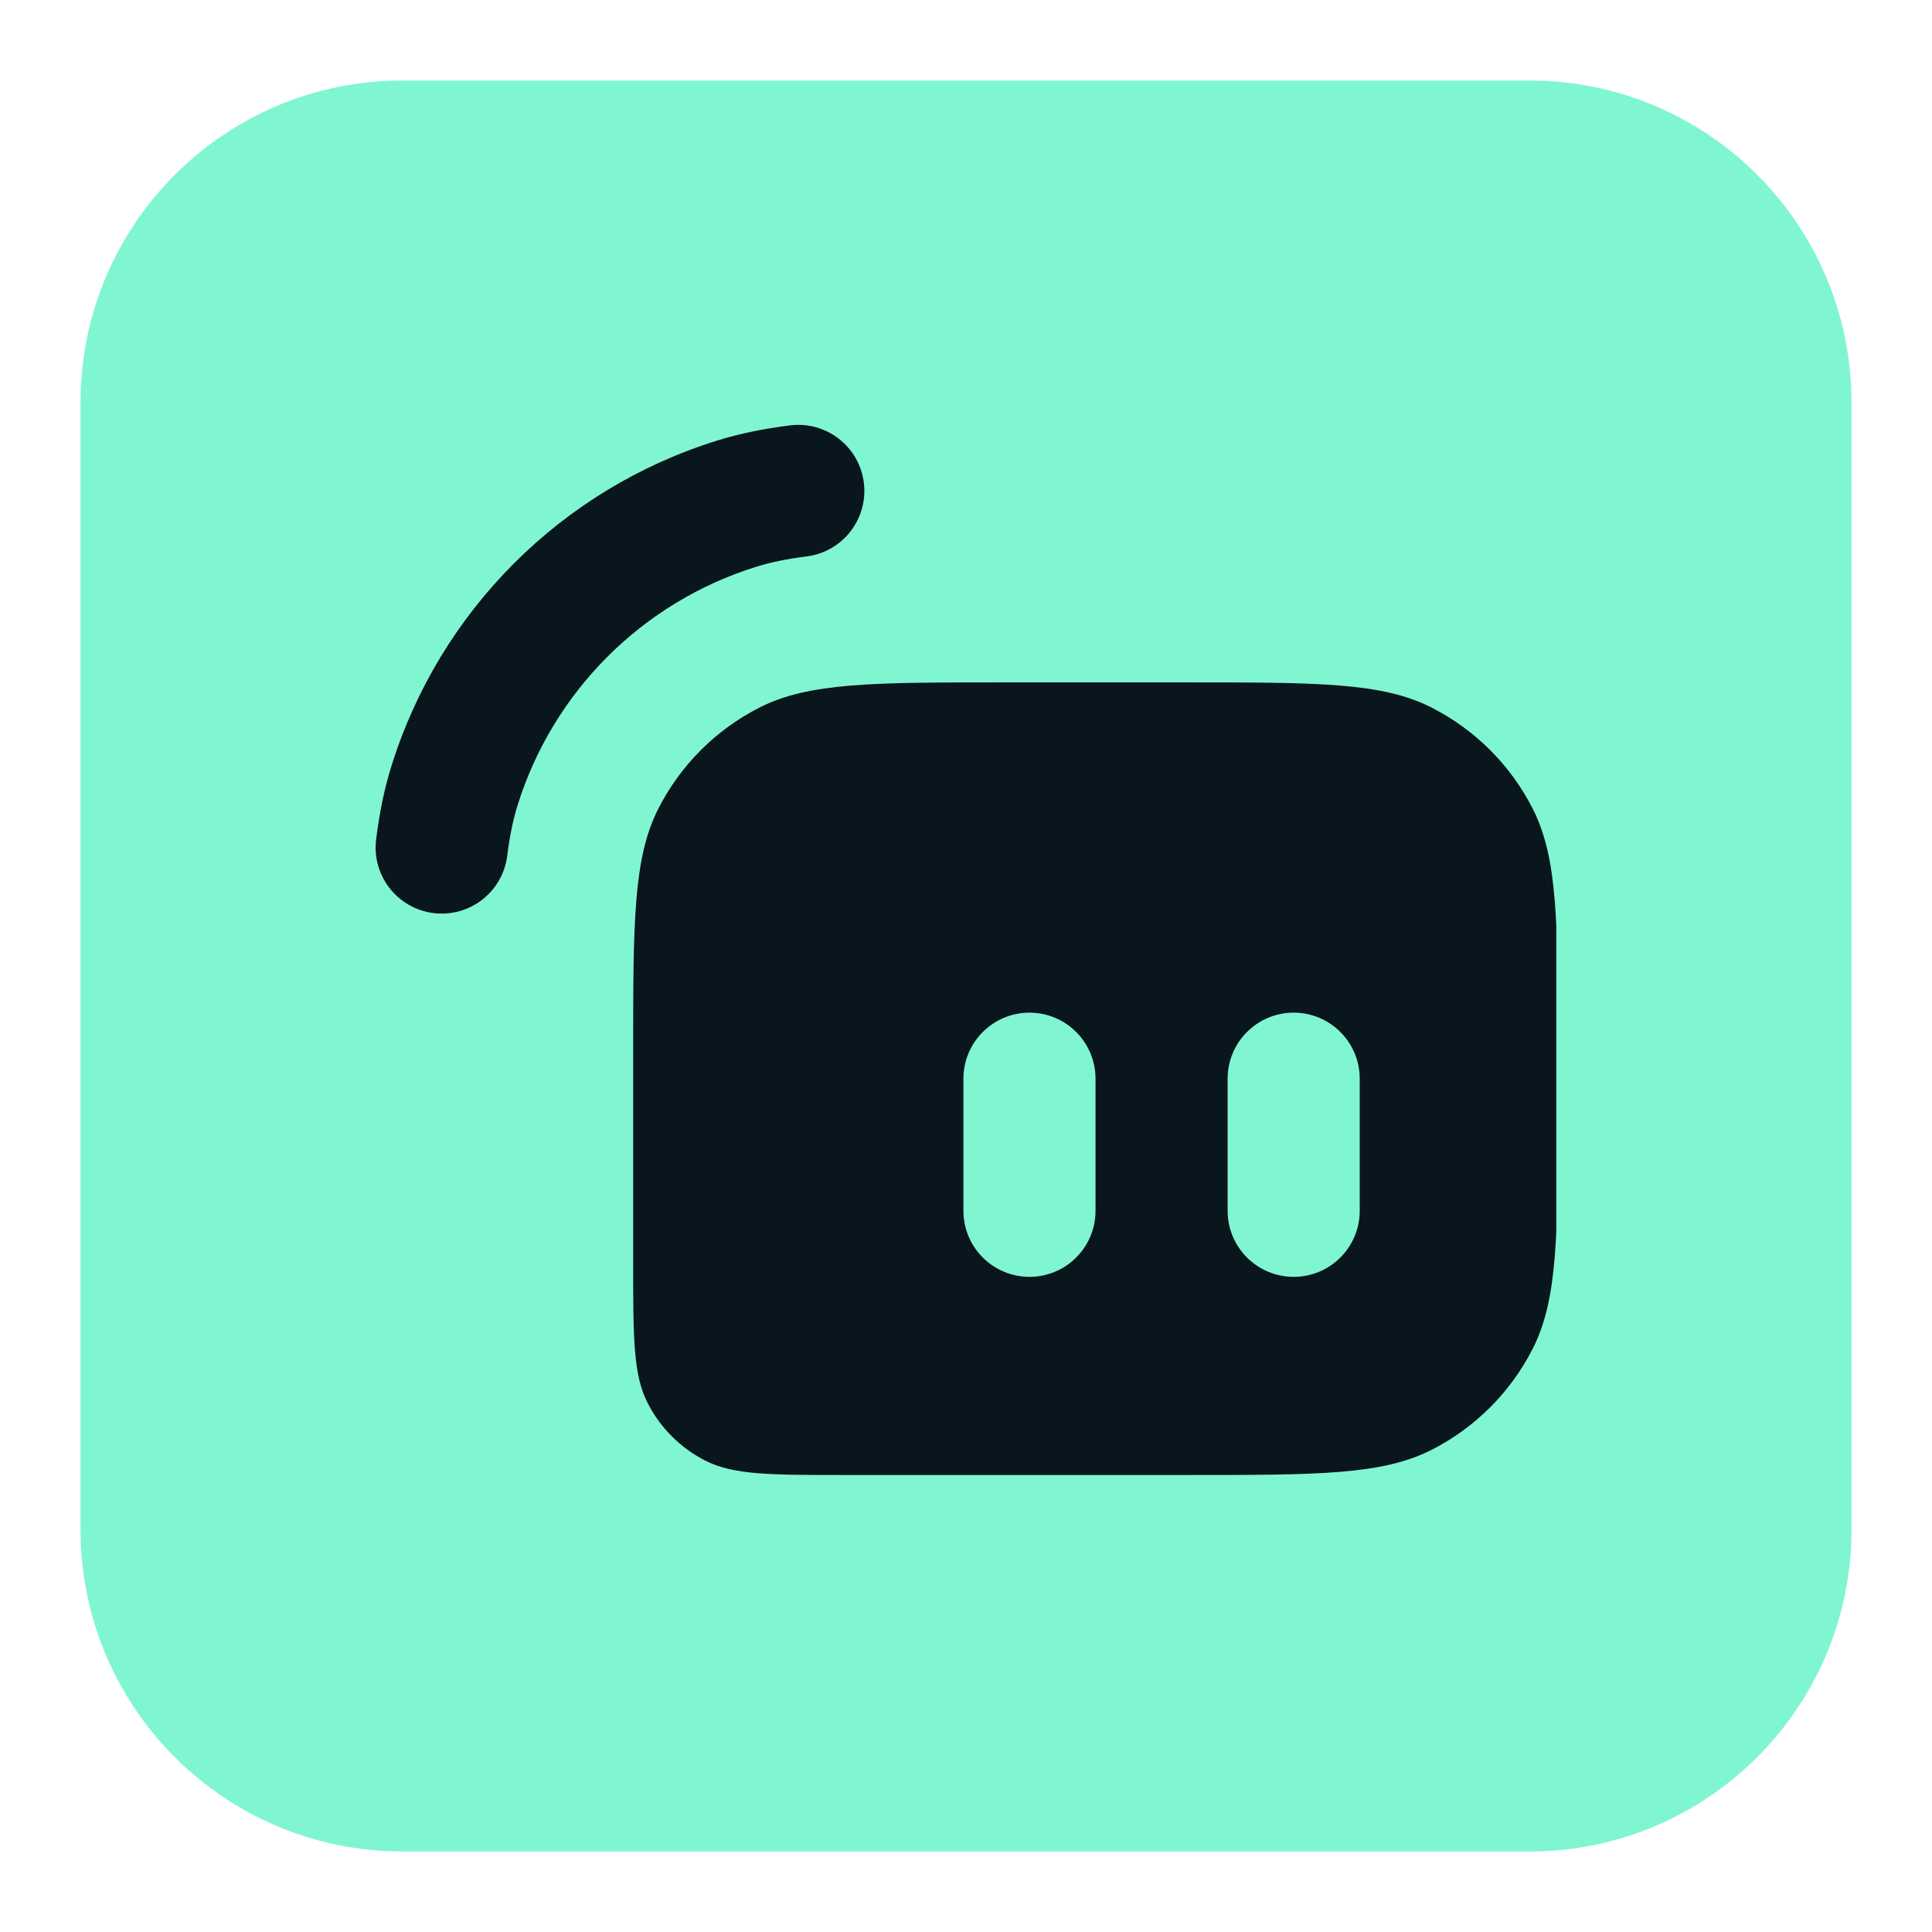 <svg width="48" height="48" viewBox="0 0 48 48" fill="none" xmlns="http://www.w3.org/2000/svg">
<path d="M2 10C2 5.582 5.582 2 10 2H38C42.418 2 46 5.582 46 10V38C46 42.418 42.418 46 38 46H10C5.582 46 2 42.418 2 38V10Z" fill="#80F5D2"/>
<g clip-path="url(#clip0_639_225)">
<path fill-rule="evenodd" clip-rule="evenodd" d="M15.731 26.144C15.731 22.927 15.731 21.319 16.357 20.09C16.907 19.009 17.786 18.131 18.867 17.58C20.096 16.954 21.704 16.954 24.921 16.954H29.515C32.732 16.954 34.341 16.954 35.569 17.58C36.65 18.131 37.529 19.009 38.079 20.09C38.705 21.319 38.705 22.927 38.705 26.144V27.457C38.705 30.673 38.705 32.282 38.079 33.51C37.529 34.591 36.65 35.47 35.569 36.02C34.341 36.646 32.732 36.646 29.515 36.646H20.982C19.144 36.646 18.225 36.646 17.523 36.289C16.905 35.974 16.403 35.472 16.089 34.854C15.731 34.152 15.731 33.233 15.731 31.395V26.144ZM23.936 26.8C23.936 25.894 24.671 25.159 25.577 25.159C26.483 25.159 27.218 25.894 27.218 26.8V30.082C27.218 30.989 26.483 31.723 25.577 31.723C24.671 31.723 23.936 30.989 23.936 30.082V26.8ZM32.141 25.159C31.235 25.159 30.5 25.894 30.5 26.8V30.082C30.5 30.989 31.235 31.723 32.141 31.723C33.047 31.723 33.782 30.989 33.782 30.082V26.8C33.782 25.894 33.047 25.159 32.141 25.159Z" fill="#09161D"/>
<path fill-rule="evenodd" clip-rule="evenodd" d="M21.462 11.994C21.574 12.894 20.935 13.713 20.036 13.825C19.54 13.887 19.142 13.971 18.789 14.081C15.957 14.963 13.74 17.181 12.857 20.012C12.748 20.365 12.664 20.763 12.602 21.259C12.49 22.159 11.671 22.797 10.771 22.685C9.872 22.573 9.233 21.753 9.345 20.854C9.425 20.208 9.544 19.613 9.724 19.036C10.927 15.175 13.951 12.151 17.813 10.947C18.39 10.768 18.985 10.649 19.631 10.568C20.53 10.457 21.35 11.095 21.462 11.994Z" fill="#09161D"/>
</g>
<defs>
<clipPath id="clip0_639_225">
<rect width="29.333" height="29.333" fill="white" transform="translate(9.333 9.333)"/>
</clipPath>
</defs>
</svg>
